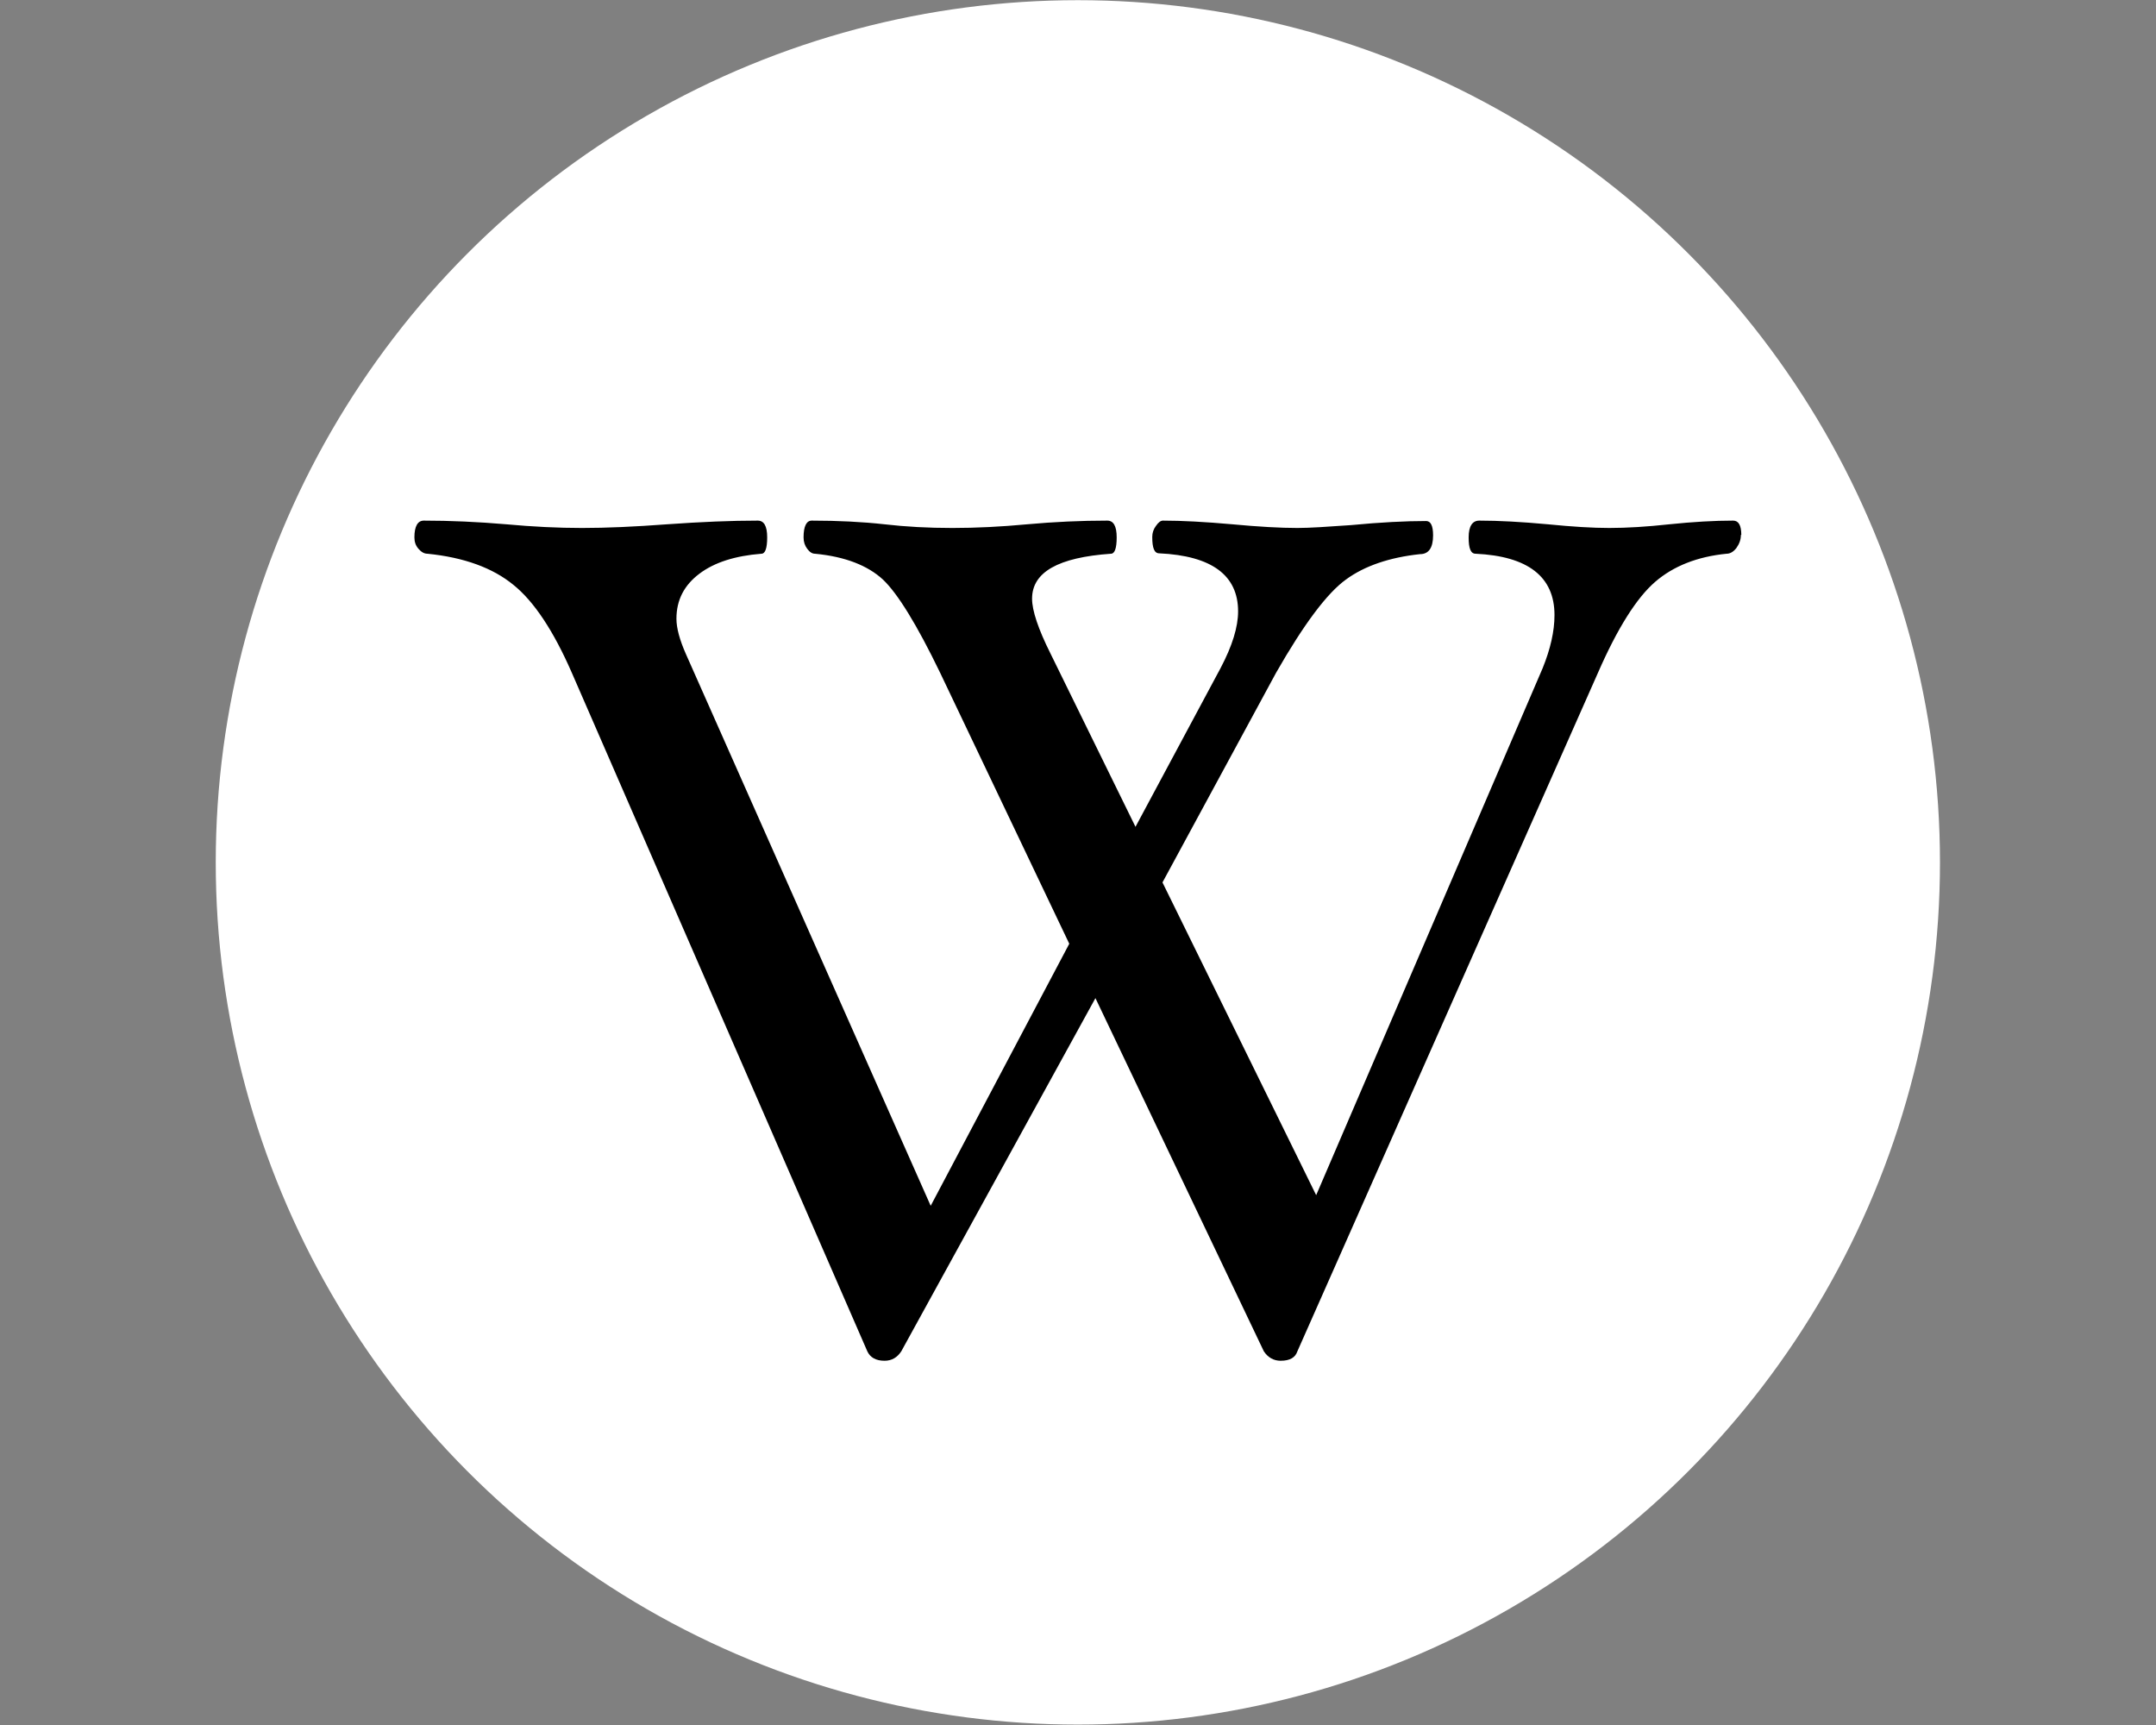 <?xml version="1.0" encoding="UTF-8" standalone="no"?>
<svg
   width="15"
   height="12"
   stroke-miterlimit="10"
   style="fill-rule:evenodd;stroke-miterlimit:10;shape-rendering:geometricPrecision"
   version="1.1"
   id="svg4"
   sodipodi:docname="wikipedia.svg"
   inkscape:version="1.3.2 (091e20ef0f, 2023-11-25, custom)"
   xmlns:inkscape="http://www.inkscape.org/namespaces/inkscape"
   xmlns:sodipodi="http://sodipodi.sourceforge.net/DTD/sodipodi-0.dtd"
   xmlns="http://www.w3.org/2000/svg"
   xmlns:svg="http://www.w3.org/2000/svg"
   xmlns:rdf="http://www.w3.org/1999/02/22-rdf-syntax-ns#"
   xmlns:cc="http://creativecommons.org/ns#"
   xmlns:dc="http://purl.org/dc/elements/1.1/">
  <rect width="100%" height="100%" fill="#808080" stroke="none"/>
  <defs
     id="defs8" />
  <sodipodi:namedview
     pagecolor="#ffffff"
     bordercolor="#666666"
     borderopacity="1"
     objecttolerance="10"
     gridtolerance="10"
     guidetolerance="10"
     inkscape:pageopacity="0"
     inkscape:pageshadow="2"
     inkscape:window-width="3440"
     inkscape:window-height="1408"
     id="namedview6"
     showgrid="false"
     inkscape:zoom="59"
     inkscape:cx="2.6864407"
     inkscape:cy="6.7457627"
     inkscape:window-x="0"
     inkscape:window-y="0"
     inkscape:window-maximized="1"
     inkscape:current-layer="svg4"
     inkscape:pagecheckerboard="true"
     inkscape:showpageshadow="2"
     inkscape:deskcolor="#d1d1d1" />
  <g
     id="g821"
     transform="matrix(2.844,0,0,2.844,1.811,-5.135)">
    <circle
       r="2.109"
       cy="3.915"
       cx="2"
       id="path817"
       style="fill:#ffffff;fill-opacity:1;stroke:none;stroke-width:0.104;stroke-linecap:round;stroke-linejoin:bevel;stroke-miterlimit:4;stroke-dasharray:none;stroke-dashoffset:0;stroke-opacity:1;paint-order:stroke markers fill" />
    <path
       style="stroke-width:0.029"
       inkscape:connector-curvature="0"
       id="path2"
       d="m 3.622,3.114 c 0,0.012 -0.004,0.022 -0.011,0.032 -0.007,0.009 -0.015,0.014 -0.024,0.014 -0.071,0.007 -0.13,0.03 -0.175,0.069 -0.045,0.039 -0.092,0.113 -0.14,0.223 L 2.537,5.111 c -0.005,0.015 -0.018,0.023 -0.041,0.023 -0.017,0 -0.031,-0.008 -0.041,-0.023 L 2.043,4.247 1.568,5.111 c -0.01,0.015 -0.023,0.023 -0.041,0.023 -0.021,0 -0.035,-0.008 -0.042,-0.023 L 0.762,3.451 C 0.717,3.348 0.669,3.276 0.619,3.236 0.569,3.195 0.499,3.169 0.409,3.16 c -0.008,0 -0.015,-0.004 -0.022,-0.012 -0.007,-0.008 -0.01,-0.017 -0.01,-0.028 0,-0.027 0.008,-0.041 0.023,-0.041 0.064,0 0.132,0.003 0.202,0.009 0.065,0.006 0.127,0.009 0.185,0.009 0.059,0 0.128,-0.003 0.208,-0.009 0.084,-0.006 0.158,-0.009 0.222,-0.009 0.015,0 0.023,0.013 0.023,0.041 0,0.027 -0.005,0.04 -0.014,0.04 -0.064,0.005 -0.115,0.021 -0.152,0.049 -0.037,0.028 -0.056,0.064 -0.056,0.11 0,0.023 0.008,0.052 0.023,0.086 L 1.64,4.755 1.979,4.114 1.663,3.451 C 1.606,3.333 1.559,3.257 1.523,3.223 1.486,3.189 1.431,3.167 1.357,3.16 c -0.007,0 -0.013,-0.004 -0.019,-0.012 -0.006,-0.008 -0.009,-0.017 -0.009,-0.028 0,-0.027 0.007,-0.041 0.02,-0.041 0.064,0 0.124,0.003 0.178,0.009 0.052,0.006 0.107,0.009 0.166,0.009 0.058,0 0.119,-0.003 0.183,-0.009 0.066,-0.006 0.132,-0.009 0.196,-0.009 0.015,0 0.023,0.013 0.023,0.041 0,0.027 -0.005,0.04 -0.014,0.04 -0.129,0.009 -0.193,0.045 -0.193,0.11 0,0.029 0.015,0.074 0.045,0.134 L 2.141,3.828 2.349,3.44 c 0.029,-0.055 0.043,-0.101 0.043,-0.139 0,-0.088 -0.064,-0.136 -0.193,-0.142 -0.012,0 -0.017,-0.013 -0.017,-0.04 0,-0.01 0.003,-0.019 0.009,-0.027 0.006,-0.009 0.012,-0.013 0.017,-0.013 0.046,0 0.103,0.003 0.17,0.009 0.064,0.006 0.118,0.009 0.159,0.009 0.03,0 0.074,-0.003 0.131,-0.007 0.073,-0.007 0.134,-0.01 0.184,-0.01 0.011,0 0.017,0.011 0.017,0.035 0,0.031 -0.011,0.046 -0.032,0.046 -0.075,0.008 -0.136,0.029 -0.181,0.062 C 2.61,3.256 2.553,3.332 2.485,3.451 L 2.207,3.964 2.583,4.729 3.137,3.44 c 0.019,-0.047 0.029,-0.09 0.029,-0.13 0,-0.094 -0.065,-0.144 -0.193,-0.15 -0.012,0 -0.017,-0.013 -0.017,-0.04 0,-0.027 0.009,-0.041 0.026,-0.041 0.047,0 0.103,0.003 0.168,0.009 0.06,0.006 0.11,0.009 0.15,0.009 0.043,0 0.092,-0.003 0.147,-0.009 0.058,-0.006 0.11,-0.009 0.156,-0.009 0.013,0 0.02,0.011 0.02,0.035 z" />
  </g>
</svg>
